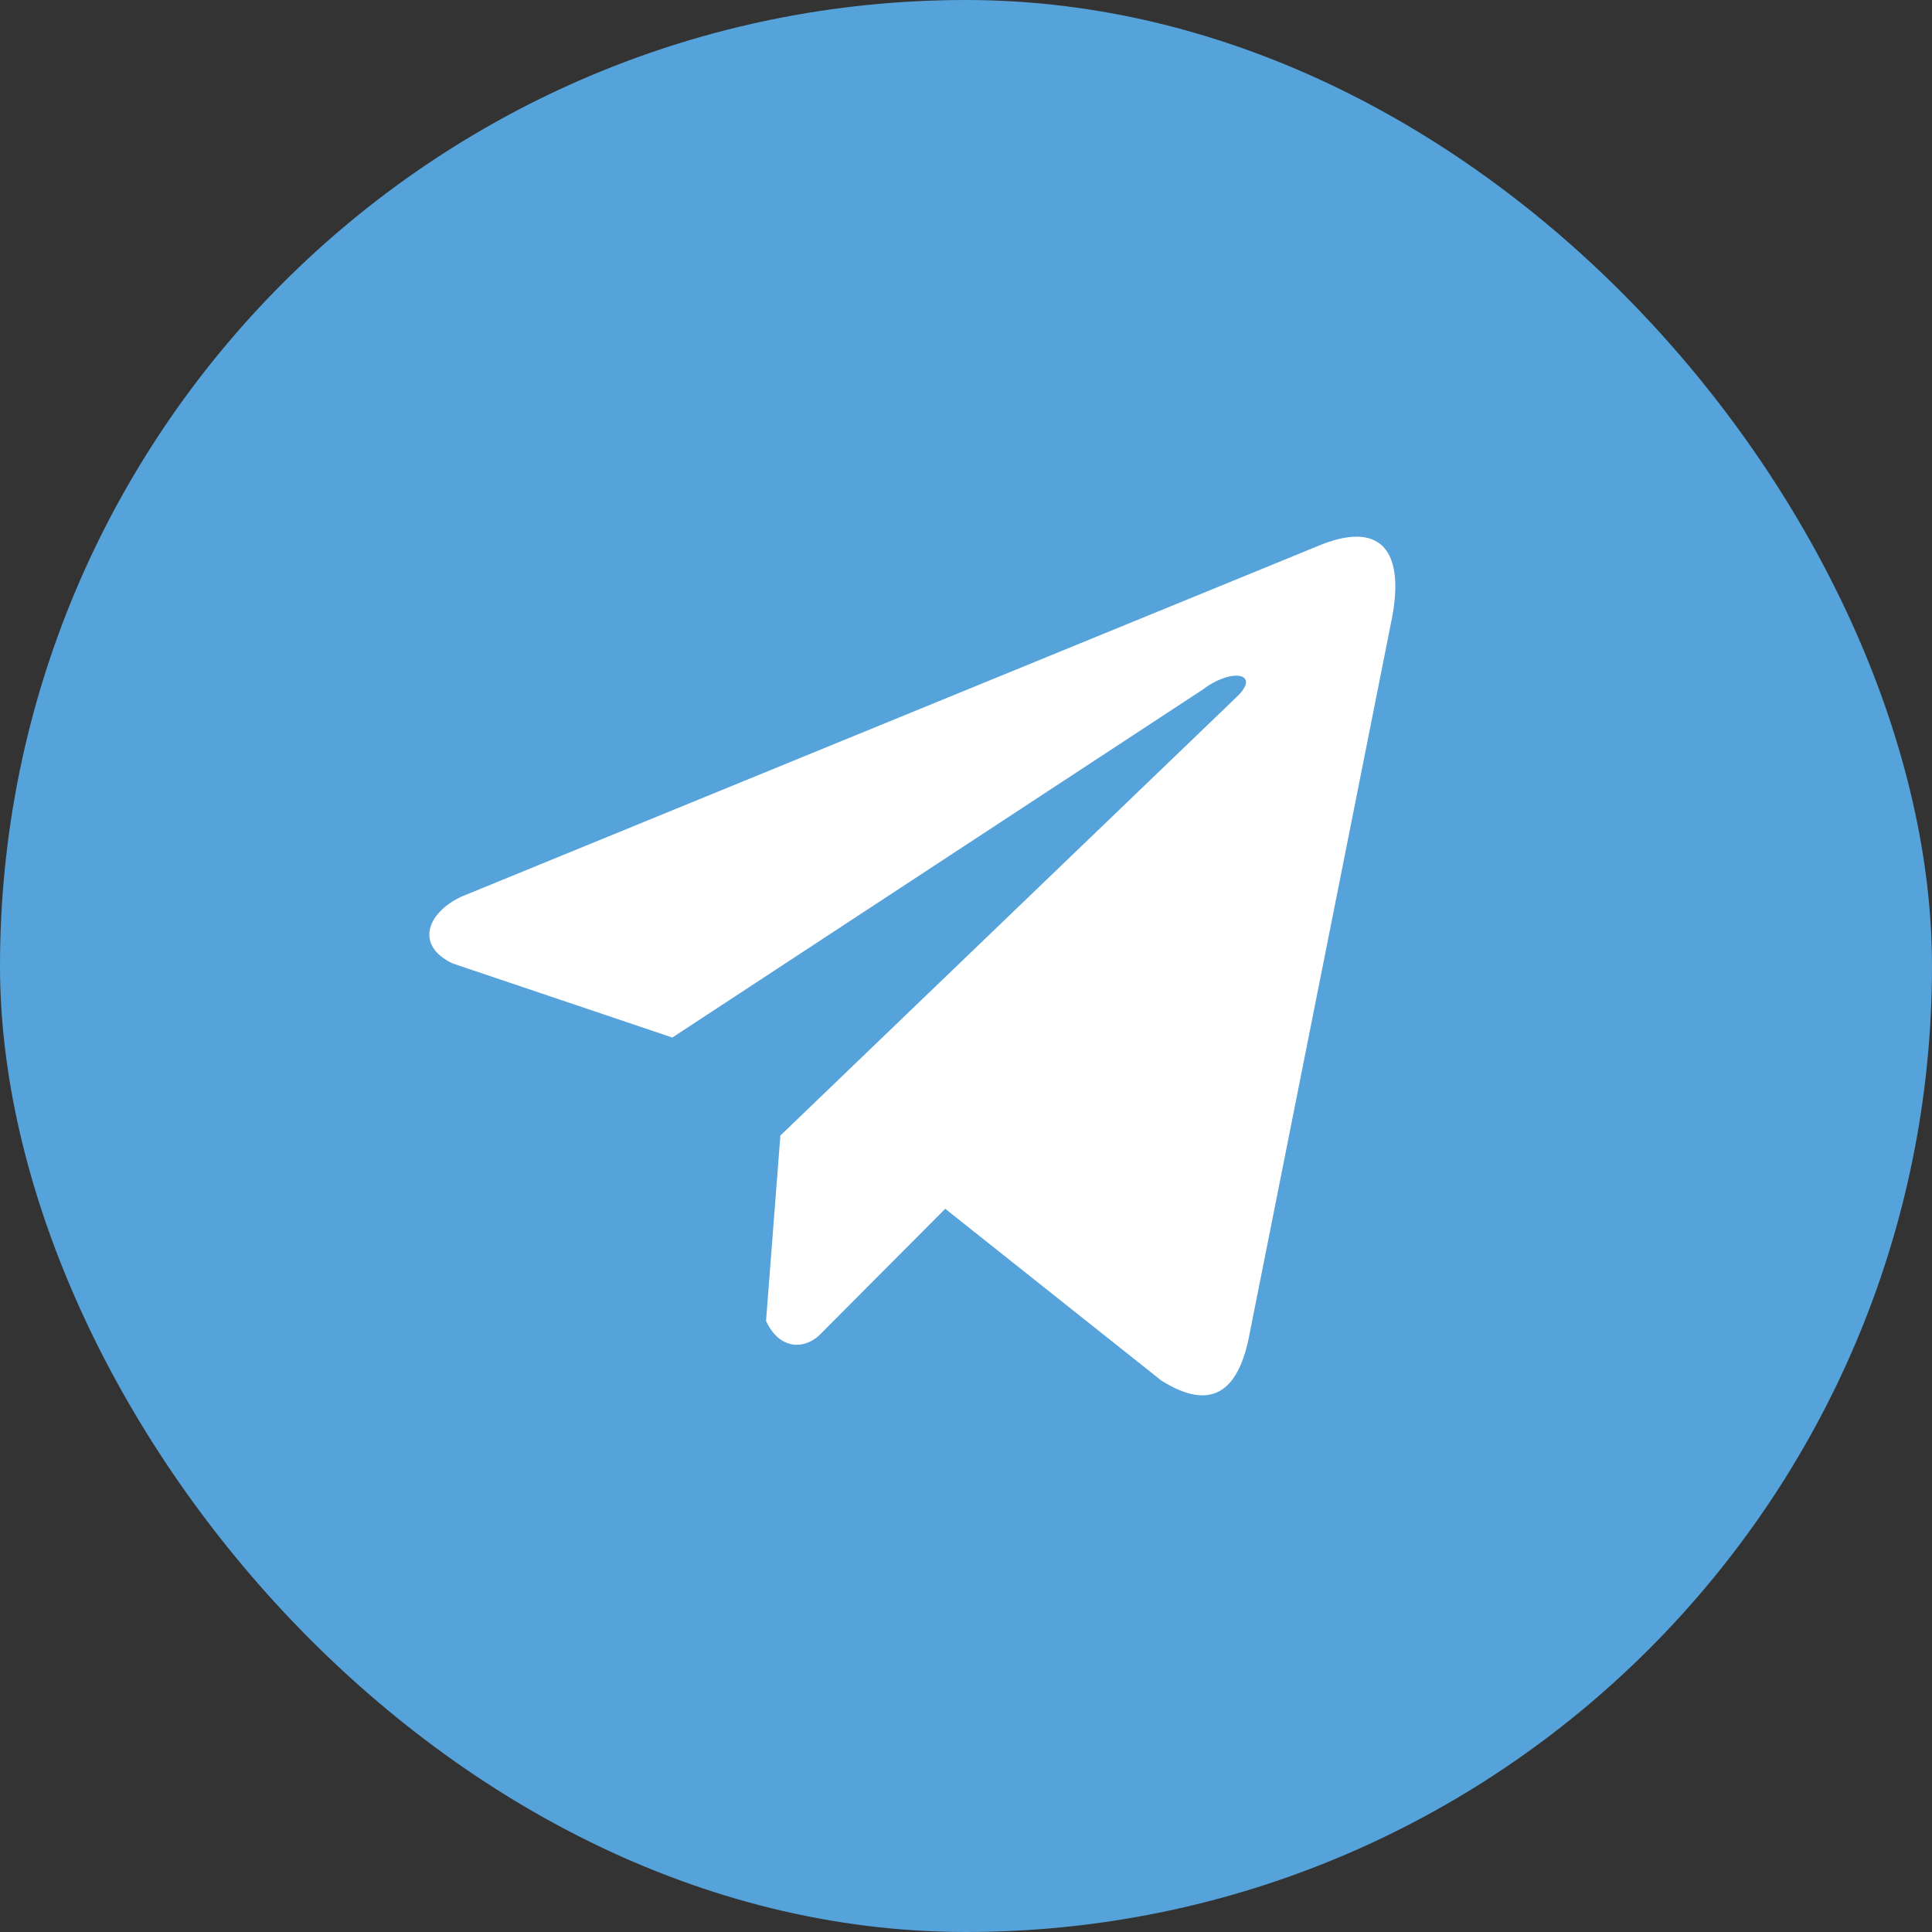 <?xml version="1.0" encoding="UTF-8"?> <svg xmlns="http://www.w3.org/2000/svg" width="36" height="36" viewBox="0 0 36 36" fill="none"><rect x="0" y="0" width="36" height="36" fill="#333333" stroke="none"/><rect width="36" height="36" rx="18" fill="#55A3DA"></rect><path d="M24.539 10.182L8.592 16.71C7.95 17.014 7.733 17.623 8.436 17.953L12.528 19.333L22.419 12.844C22.96 12.436 23.512 12.545 23.037 12.993L14.541 21.159L14.274 24.614C14.521 25.148 14.974 25.15 15.262 24.885L17.613 22.524L21.639 25.724C22.574 26.312 23.082 25.933 23.284 24.855L25.924 11.584C26.198 10.258 25.73 9.674 24.539 10.182Z" fill="white"></path></svg> 